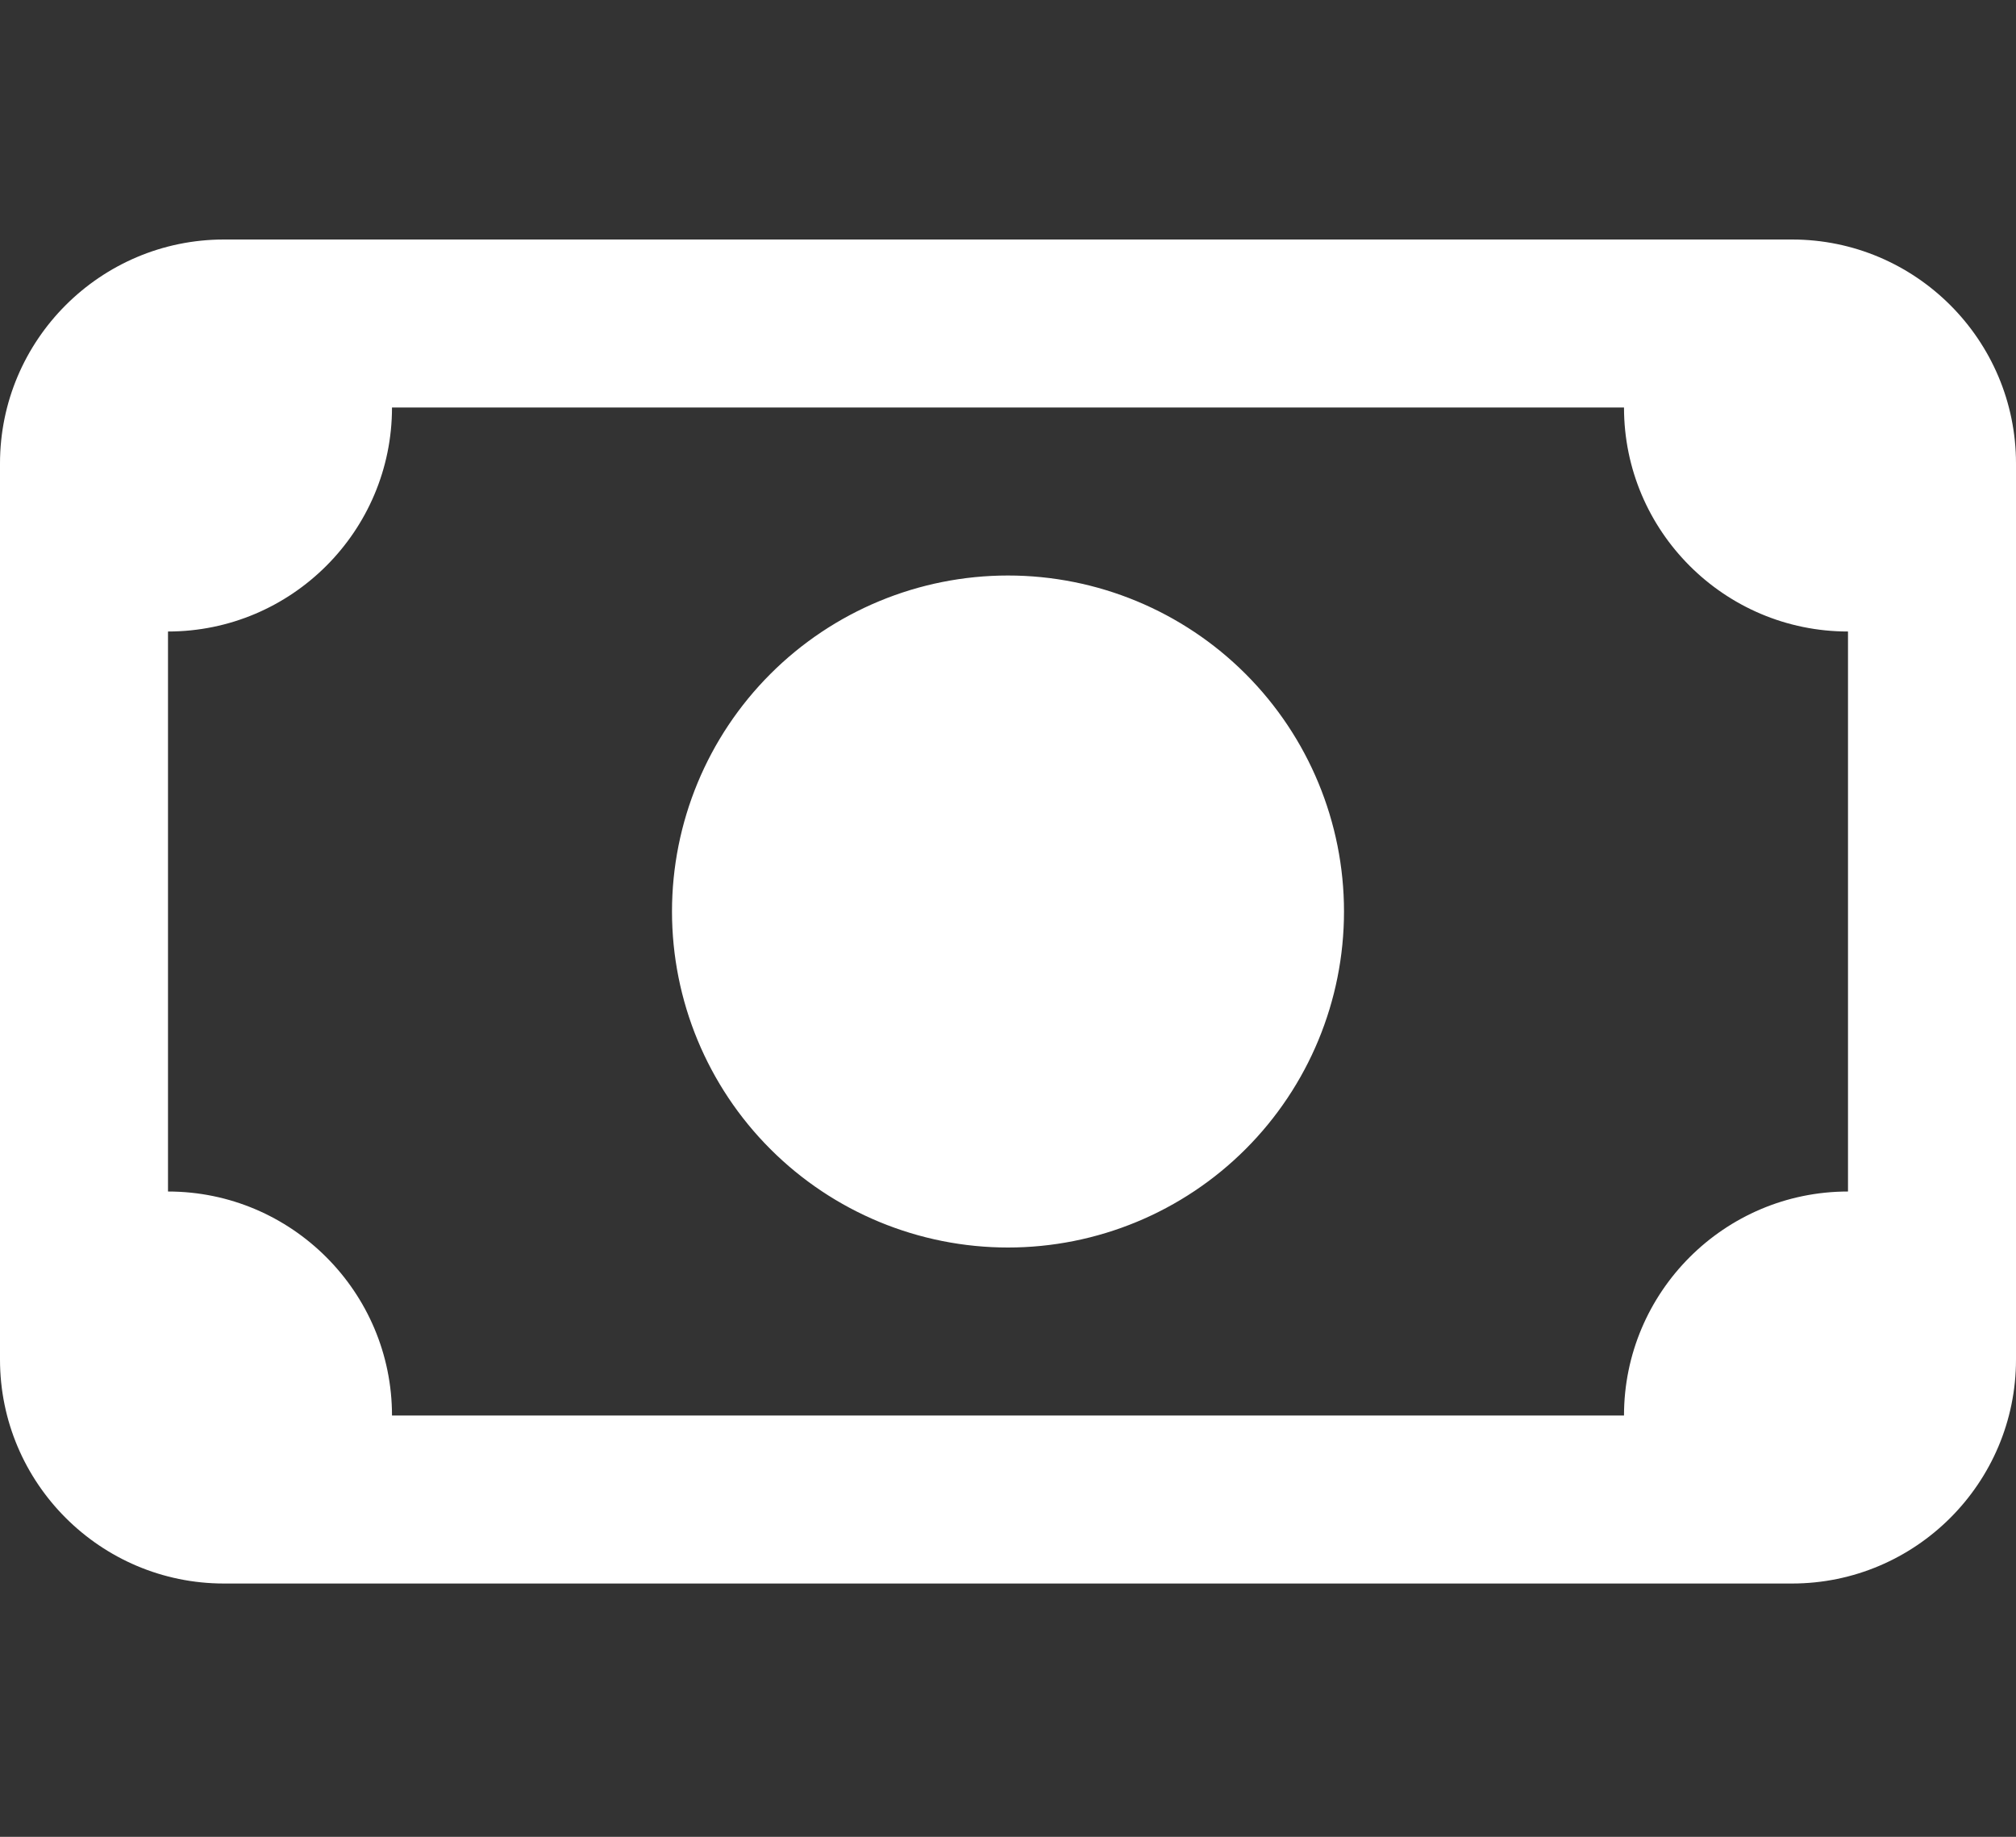 <svg width="45" height="41" viewBox="0 0 45 41" fill="none" xmlns="http://www.w3.org/2000/svg">
<rect x="0" y="0" width="45" height="41" fill="#333333" stroke="none"/>
<g id="Frame">
<path id="Vector" d="M8.75 9.096C8.75 11.854 6.508 14.096 3.75 14.096V26.596C6.508 26.596 8.75 28.839 8.75 31.596H36.25C36.25 28.839 38.492 26.596 41.25 26.596V14.096C38.492 14.096 36.25 11.854 36.25 9.096H8.75ZM0 10.346C0 7.589 2.242 5.346 5 5.346H40C42.758 5.346 45 7.589 45 10.346V30.346C45 33.104 42.758 35.346 40 35.346H5C2.242 35.346 0 33.104 0 30.346V10.346ZM22.5 12.846C24.489 12.846 26.397 13.637 27.803 15.043C29.21 16.45 30 18.357 30 20.346C30 22.336 29.21 24.243 27.803 25.65C26.397 27.056 24.489 27.846 22.5 27.846C20.511 27.846 18.603 27.056 17.197 25.65C15.79 24.243 15 22.336 15 20.346C15 18.357 15.79 16.45 17.197 15.043C18.603 13.637 20.511 12.846 22.5 12.846Z" fill="white"/>
</g>
</svg>
